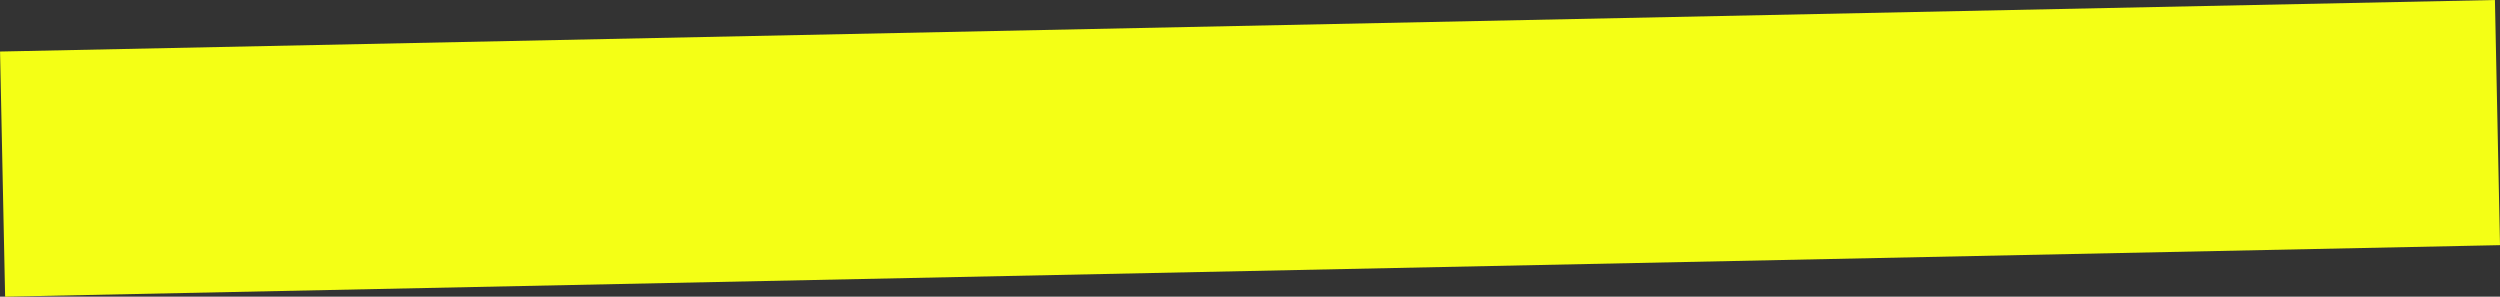 <?xml version="1.0" encoding="UTF-8"?> <svg xmlns="http://www.w3.org/2000/svg" width="610.406" height="72.438" viewBox="0 0 610.406 72.438"><rect x="0" y="0" width="610.406" height="72.438" fill="#333333" stroke="none"/>  <defs> <style> .cls-1 { fill: #f4ff15; fill-rule: evenodd; } </style> </defs> <path id="Прямоугольник_5" data-name="Прямоугольник 5" class="cls-1" d="M654.857,481.582L1264.01,469l1.24,59.857L656.094,541.439Z" transform="translate(-654.844 -469)"></path> </svg> 